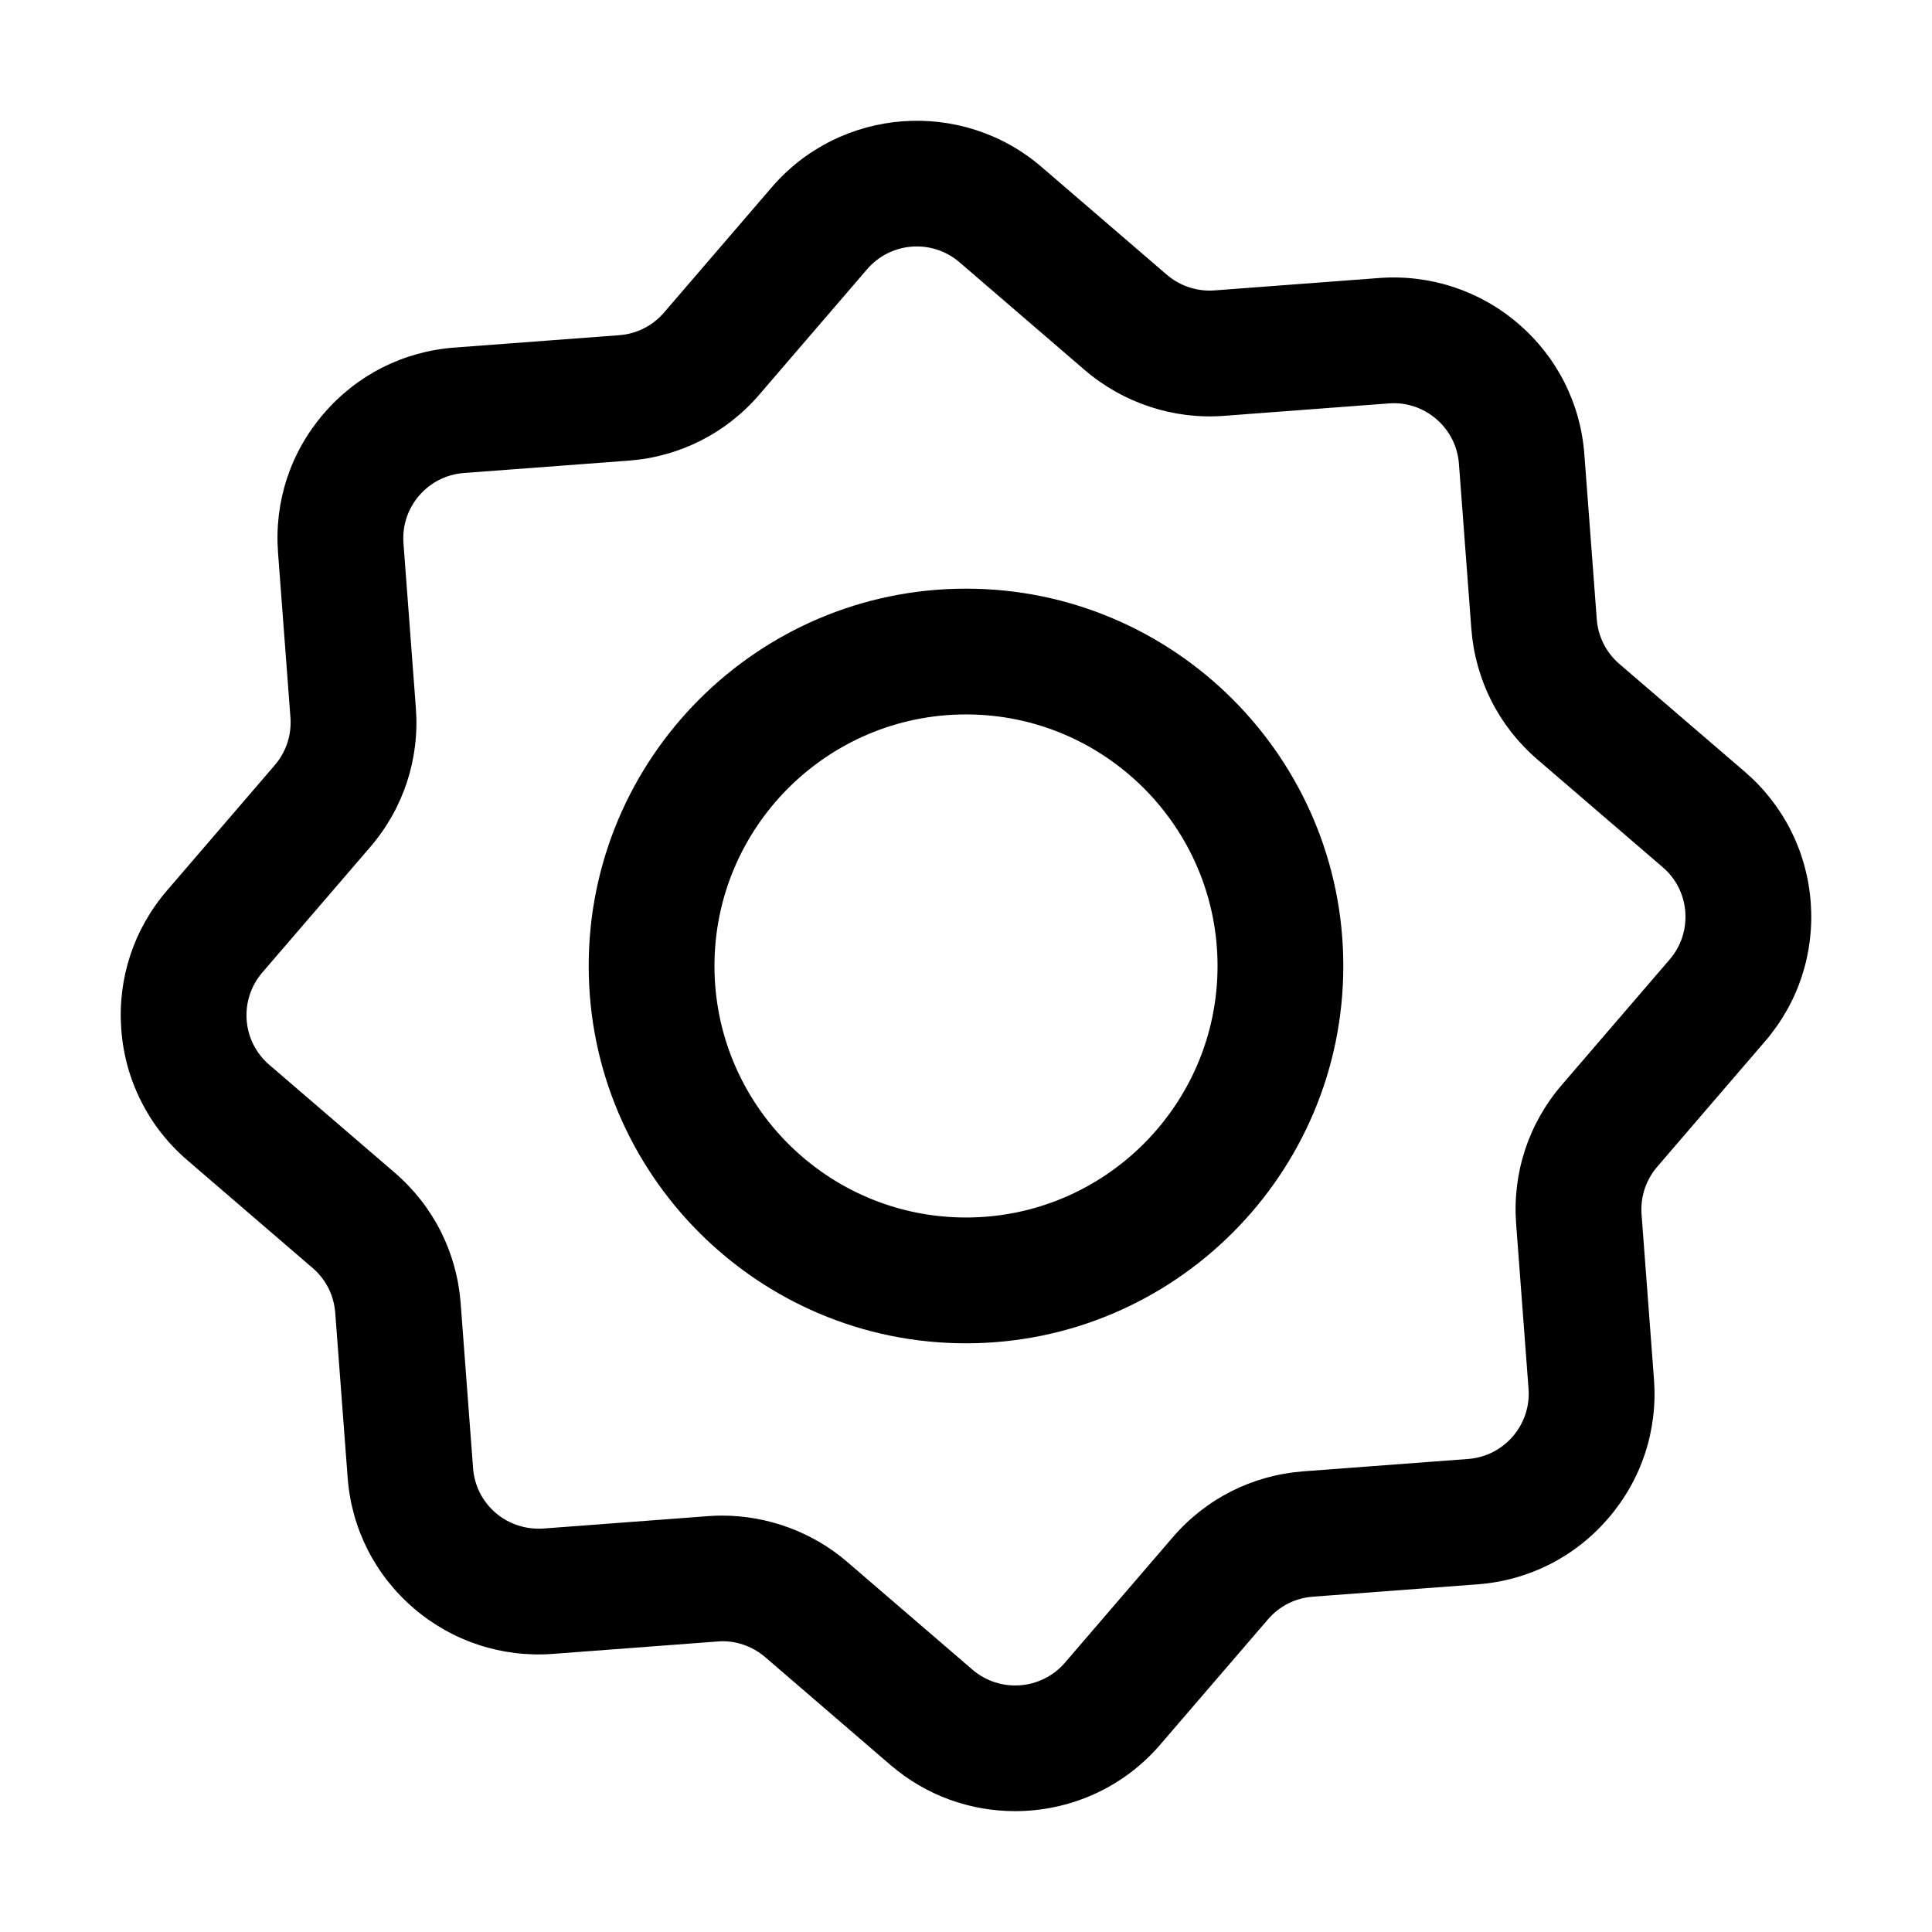 <?xml version="1.0" encoding="UTF-8"?> <svg xmlns="http://www.w3.org/2000/svg" id="Layer_1" height="512" viewBox="0 0 512 512" width="512"> <path d="m32.14 272.83c1.01 13.5 7.23 25.8 17.48 34.62l33.23 28.58c3.52 3.01 5.63 7.23 5.99 11.85l3.29 43.69c1.01 13.5 7.23 25.8 17.5 34.62s23.42 13.1 36.85 12.11l43.68-3.29c4.51-.41 9.15 1.17 12.61 4.14l33.22 28.59c9.55 8.21 21.3 12.23 33.02 12.23 14.26 0 28.45-5.97 38.46-17.62l28.56-33.21c3.03-3.52 7.24-5.65 11.86-6l43.7-3.28c13.51-1.02 25.8-7.23 34.62-17.5 8.84-10.26 13.13-23.35 12.11-36.85l-3.29-43.68c-.34-4.63 1.14-9.11 4.15-12.63l28.56-33.22c8.84-10.26 13.13-23.35 12.12-36.85s-7.23-25.8-17.48-34.62l-33.23-28.56c-3.52-3.02-5.63-7.24-5.99-11.86l-3.29-43.69c-1.01-13.5-7.23-25.8-17.5-34.62s-23.42-13.1-36.85-12.11l-43.68 3.29c-4.59.35-9.15-1.18-12.61-4.14l-33.22-28.59c-21.17-18.19-53.23-15.82-71.48 5.39l-28.56 33.21c-3.03 3.52-7.24 5.65-11.86 6l-43.7 3.28c-13.51 1.02-25.8 7.23-34.62 17.5-8.84 10.26-13.13 23.35-12.11 36.85l3.29 43.68c.34 4.63-1.14 9.11-4.15 12.63l-28.56 33.22c-8.83 10.26-13.13 23.34-12.12 36.84zm37.39-15.12 28.56-33.21c8.82-10.24 13.13-23.33 12.12-36.85l-3.29-43.7c-.72-9.54 6.46-17.88 16-18.6l43.71-3.28c13.49-1.03 25.78-7.23 34.6-17.5l28.56-33.22c6.25-7.26 17.2-8.1 24.48-1.85l33.23 28.59c10.11 8.69 23.52 13.14 36.85 12.11l43.68-3.29c4.56-.38 9.1 1.12 12.61 4.15 3.52 3.02 5.65 7.23 5.99 11.85l3.29 43.71c1.03 13.5 7.23 25.79 17.48 34.62l33.23 28.57c3.52 3.02 5.65 7.23 5.99 11.84.34 4.62-1.12 9.11-4.15 12.63l-28.56 33.21c-8.82 10.24-13.13 23.33-12.12 36.85l3.29 43.7c.72 9.54-6.46 17.88-16 18.6l-43.71 3.28c-13.49 1.03-25.78 7.23-34.6 17.5l-28.56 33.22c-6.27 7.25-17.22 8.07-24.48 1.85l-33.23-28.59c-9.16-7.89-21.06-12.25-33.12-12.25-1.24 0-2.49.04-3.73.14l-43.68 3.29c-4.57.29-9.1-1.13-12.61-4.15-3.52-3.02-5.65-7.23-5.99-11.85l-3.29-43.71c-1.03-13.51-7.24-25.8-17.5-34.62l-33.22-28.57c-3.52-3.02-5.65-7.23-5.99-11.84-.34-4.62 1.13-9.1 4.16-12.63zm186.47 98.28c55.14 0 99.99-44.85 99.99-99.99s-44.85-100-99.99-100-99.99 44.85-99.99 99.99 44.85 100 99.99 100zm0-166.66c36.76 0 66.66 29.9 66.66 66.66s-29.9 66.66-66.66 66.66-66.66-29.9-66.66-66.66 29.9-66.66 66.66-66.66z"></path> </svg> 
